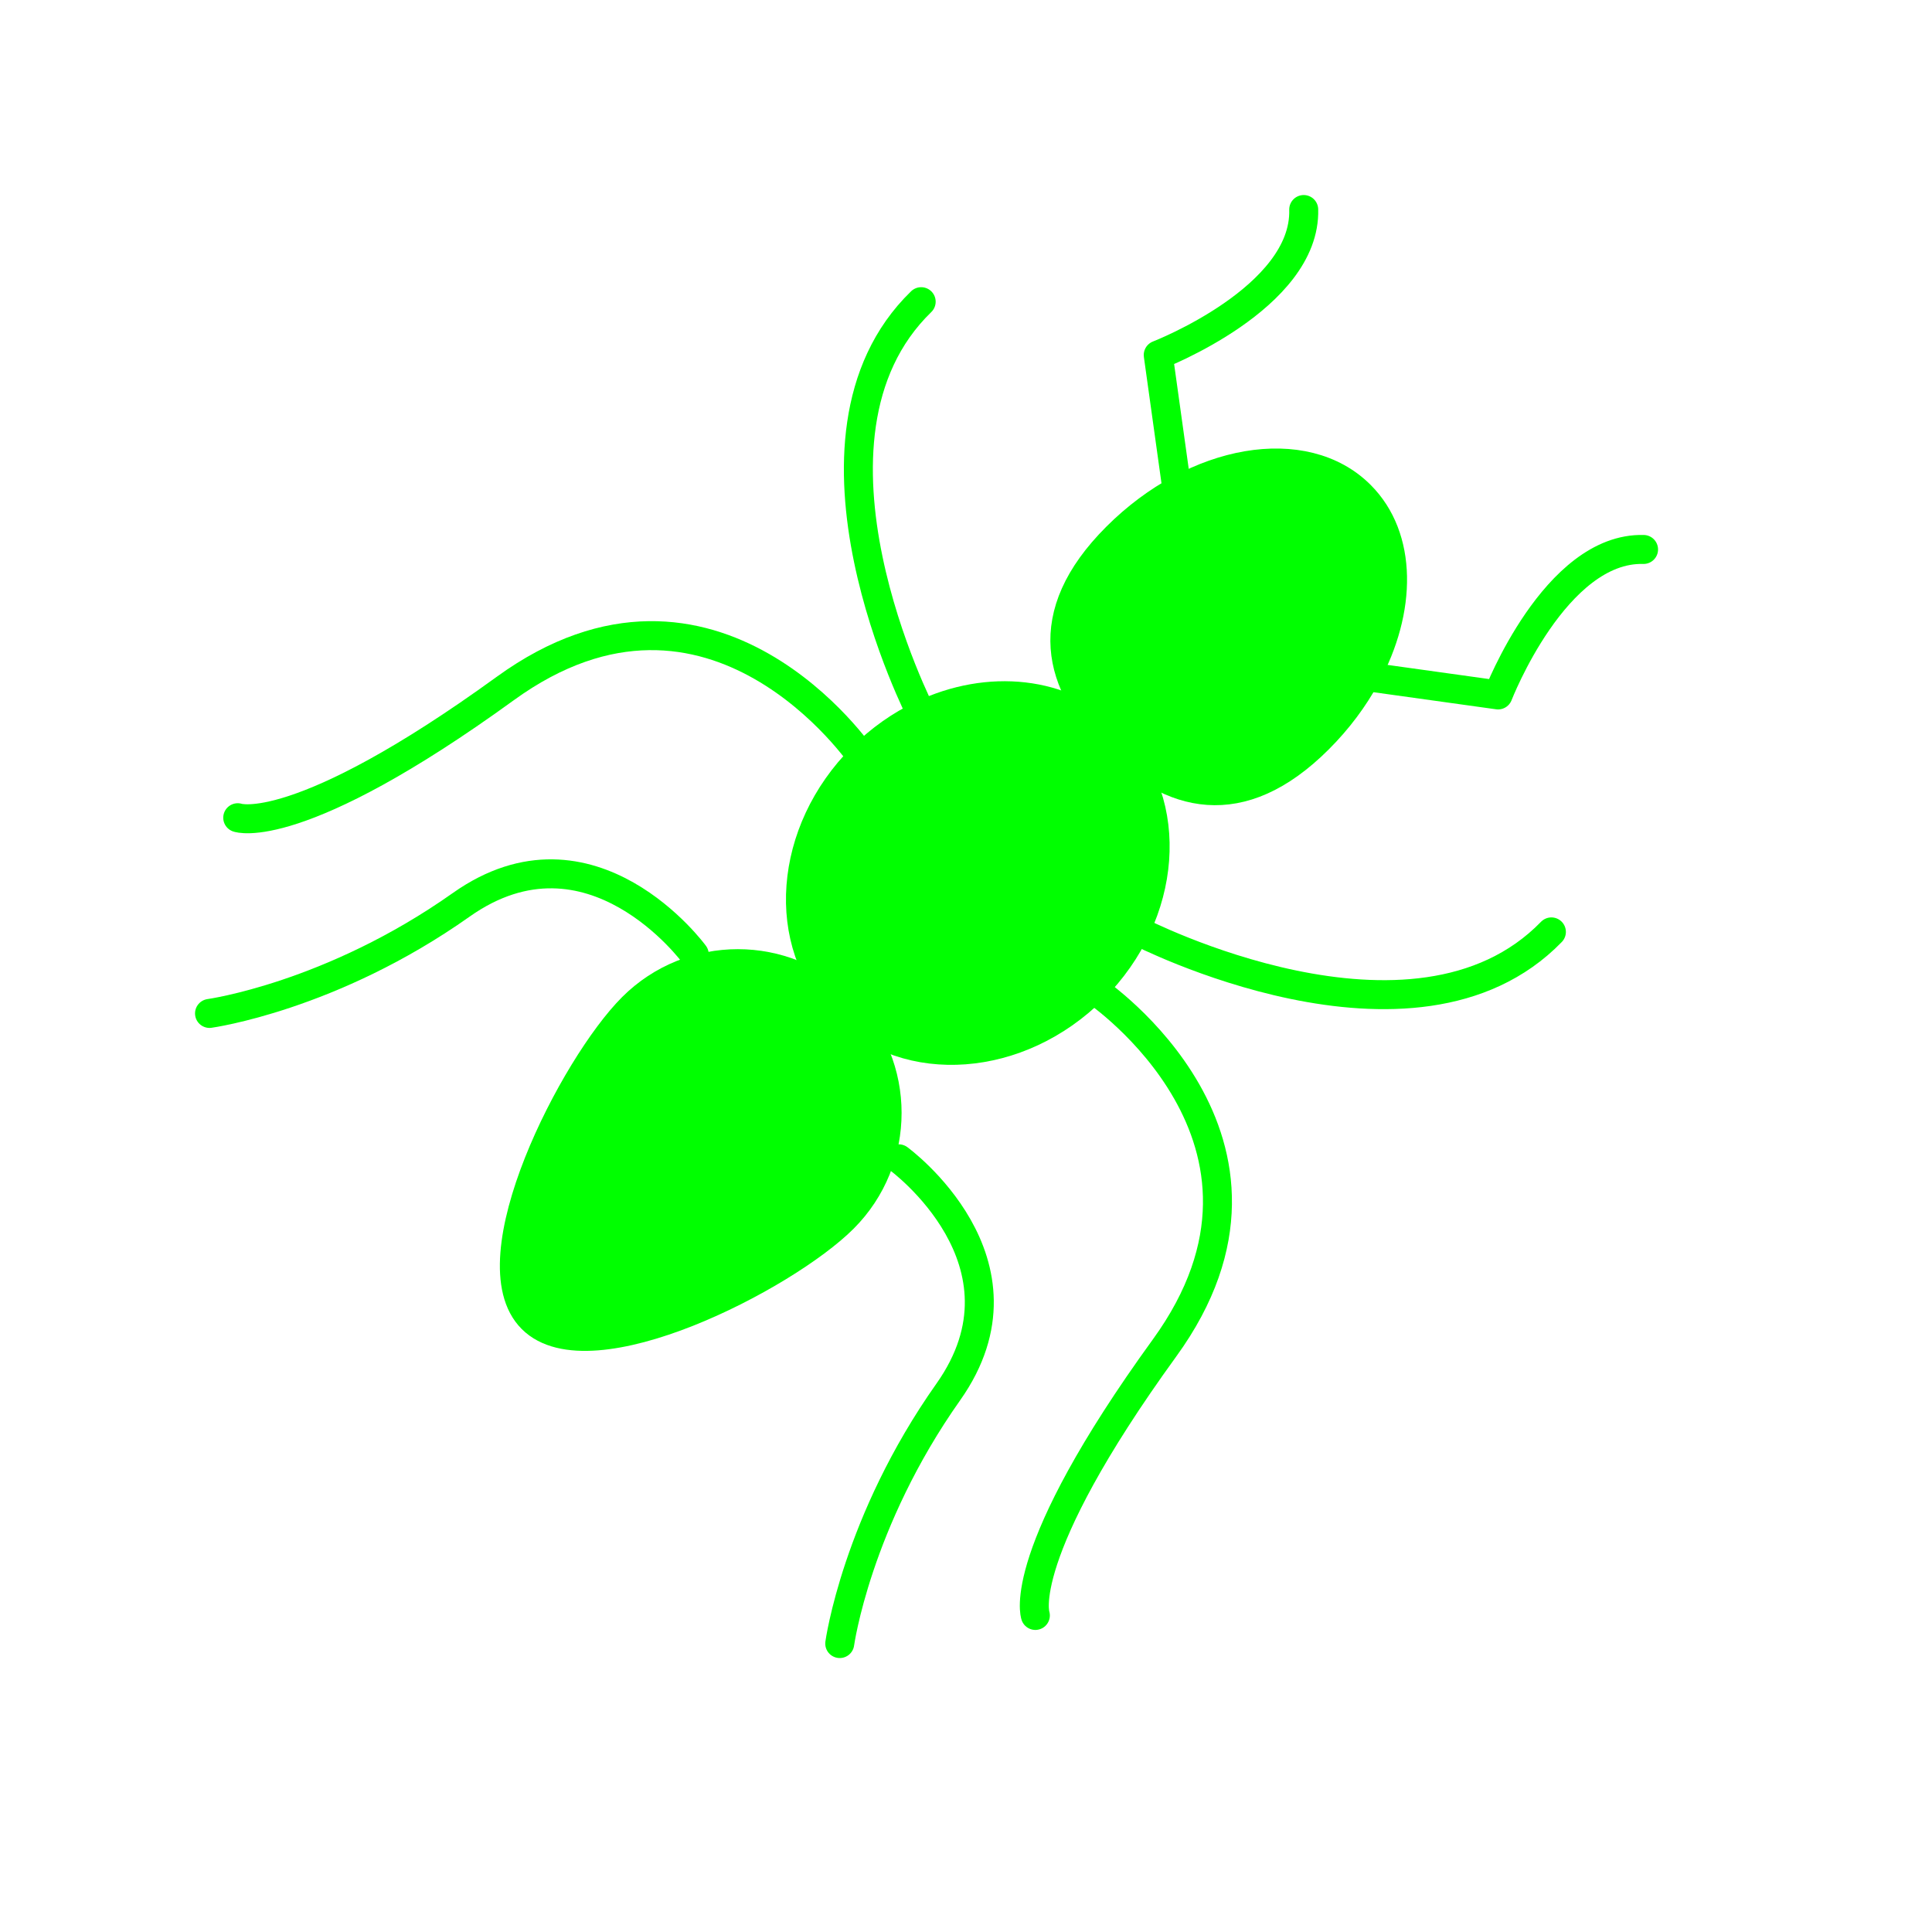 <svg xmlns="http://www.w3.org/2000/svg" viewBox="0 0 2000 2000">
  <style>
      .st0{fill:#00ff00}.st1{fill:none;stroke:#00ff00;stroke-width:30;stroke-linecap:round;stroke-linejoin:round;stroke-miterlimit:10}
  </style>
  <g id="Layer_4">
      <path class="st0" d="M1408.3 512.5c43.5 43.5 43.3 118.5 5.5 187.7-12.3 22.6-28.6 44.6-48.7 64.7-81.6 81.6-153.5 59.8-211.2 2-57.8-57.8-79.6-129.6 2-211.2s194.6-100.9 252.4-43.2z"/>
      <path class="st0" d="M954.3 740c68.5-32.7 147-25.5 197 24.5 66.1 66.1 57.4 182-19.4 258.9-76.8 76.9-192.8 85.5-258.9 19.4-66.1-66.1-57.4-182 19.4-258.9 18.8-18.7 39.8-33.3 61.9-43.9z"/>
      <path class="st0" d="M873.1 1042.8c60.3 60.3 60.3 158.2 0 218.5-60.3 60.3-262.1 164.3-322.4 103.9-60.3-60.3 43.6-262.1 103.9-322.4 60.3-60.3 158.1-60.3 218.5 0z"/>
  </g>
  <g id="STROKES">
      <g id="XMLID_3_">
          <path class="st1" d="M1155.9 555.8c81.6-81.6 194.7-101 252.4-43.2 43.5 43.5 43.3 118.5 5.5 187.7-12.3 22.6-28.6 44.6-48.7 64.7-81.6 81.6-153.5 59.8-211.2 2-57.8-57.8-79.7-129.6 2-211.2z"/>
          <path class="st1" d="M892.5 784c18.7-18.7 39.8-33.4 61.9-43.9 68.5-32.7 147-25.5 197 24.5 66.1 66.1 57.4 182-19.4 258.9-76.8 76.9-192.8 85.5-258.9 19.4-66.2-66.2-57.5-182.1 19.4-258.9z"/>
          <path class="st1" d="M654.6 1042.8c60.3-60.3 158.1-60.3 218.5 0 60.3 60.3 60.3 158.2 0 218.5-60.3 60.3-262.1 164.3-322.4 103.9-60.4-60.3 43.5-262 103.9-322.4z"/>
          <path class="st1" d="M216.9 1049.1s126-17.3 260.5-112.4S718.7 988 718.7 988"/>
          <path class="st1" d="M954.3 740c-.8-1.5-147-285.7-.7-427.7"/>
          <path class="st1" d="M892.5 784s-154.2-227.3-369.4-71.3-277 133.8-277 133.8"/>
          <path class="st1" d="M1218.1 504.5l-19.1-137s153.1-59.2 150.6-150.6"/>
          <path class="st1" d="M869.3 1701.4s17.3-126 112.4-260.5c95-134.5-51.3-241.3-51.3-241.3"/>
          <path class="st1" d="M1178.3 964s285.3 147.3 427.7.7"/>
          <path class="st1" d="M1134.4 1025.9s227.2 154.2 71.2 369.4-133.8 277-133.8 277"/>
          <path class="st1" d="M1413.8 700.3l137 19.1s59.2-153.1 150.6-150.6"/>
      </g>
  </g>
</svg>
